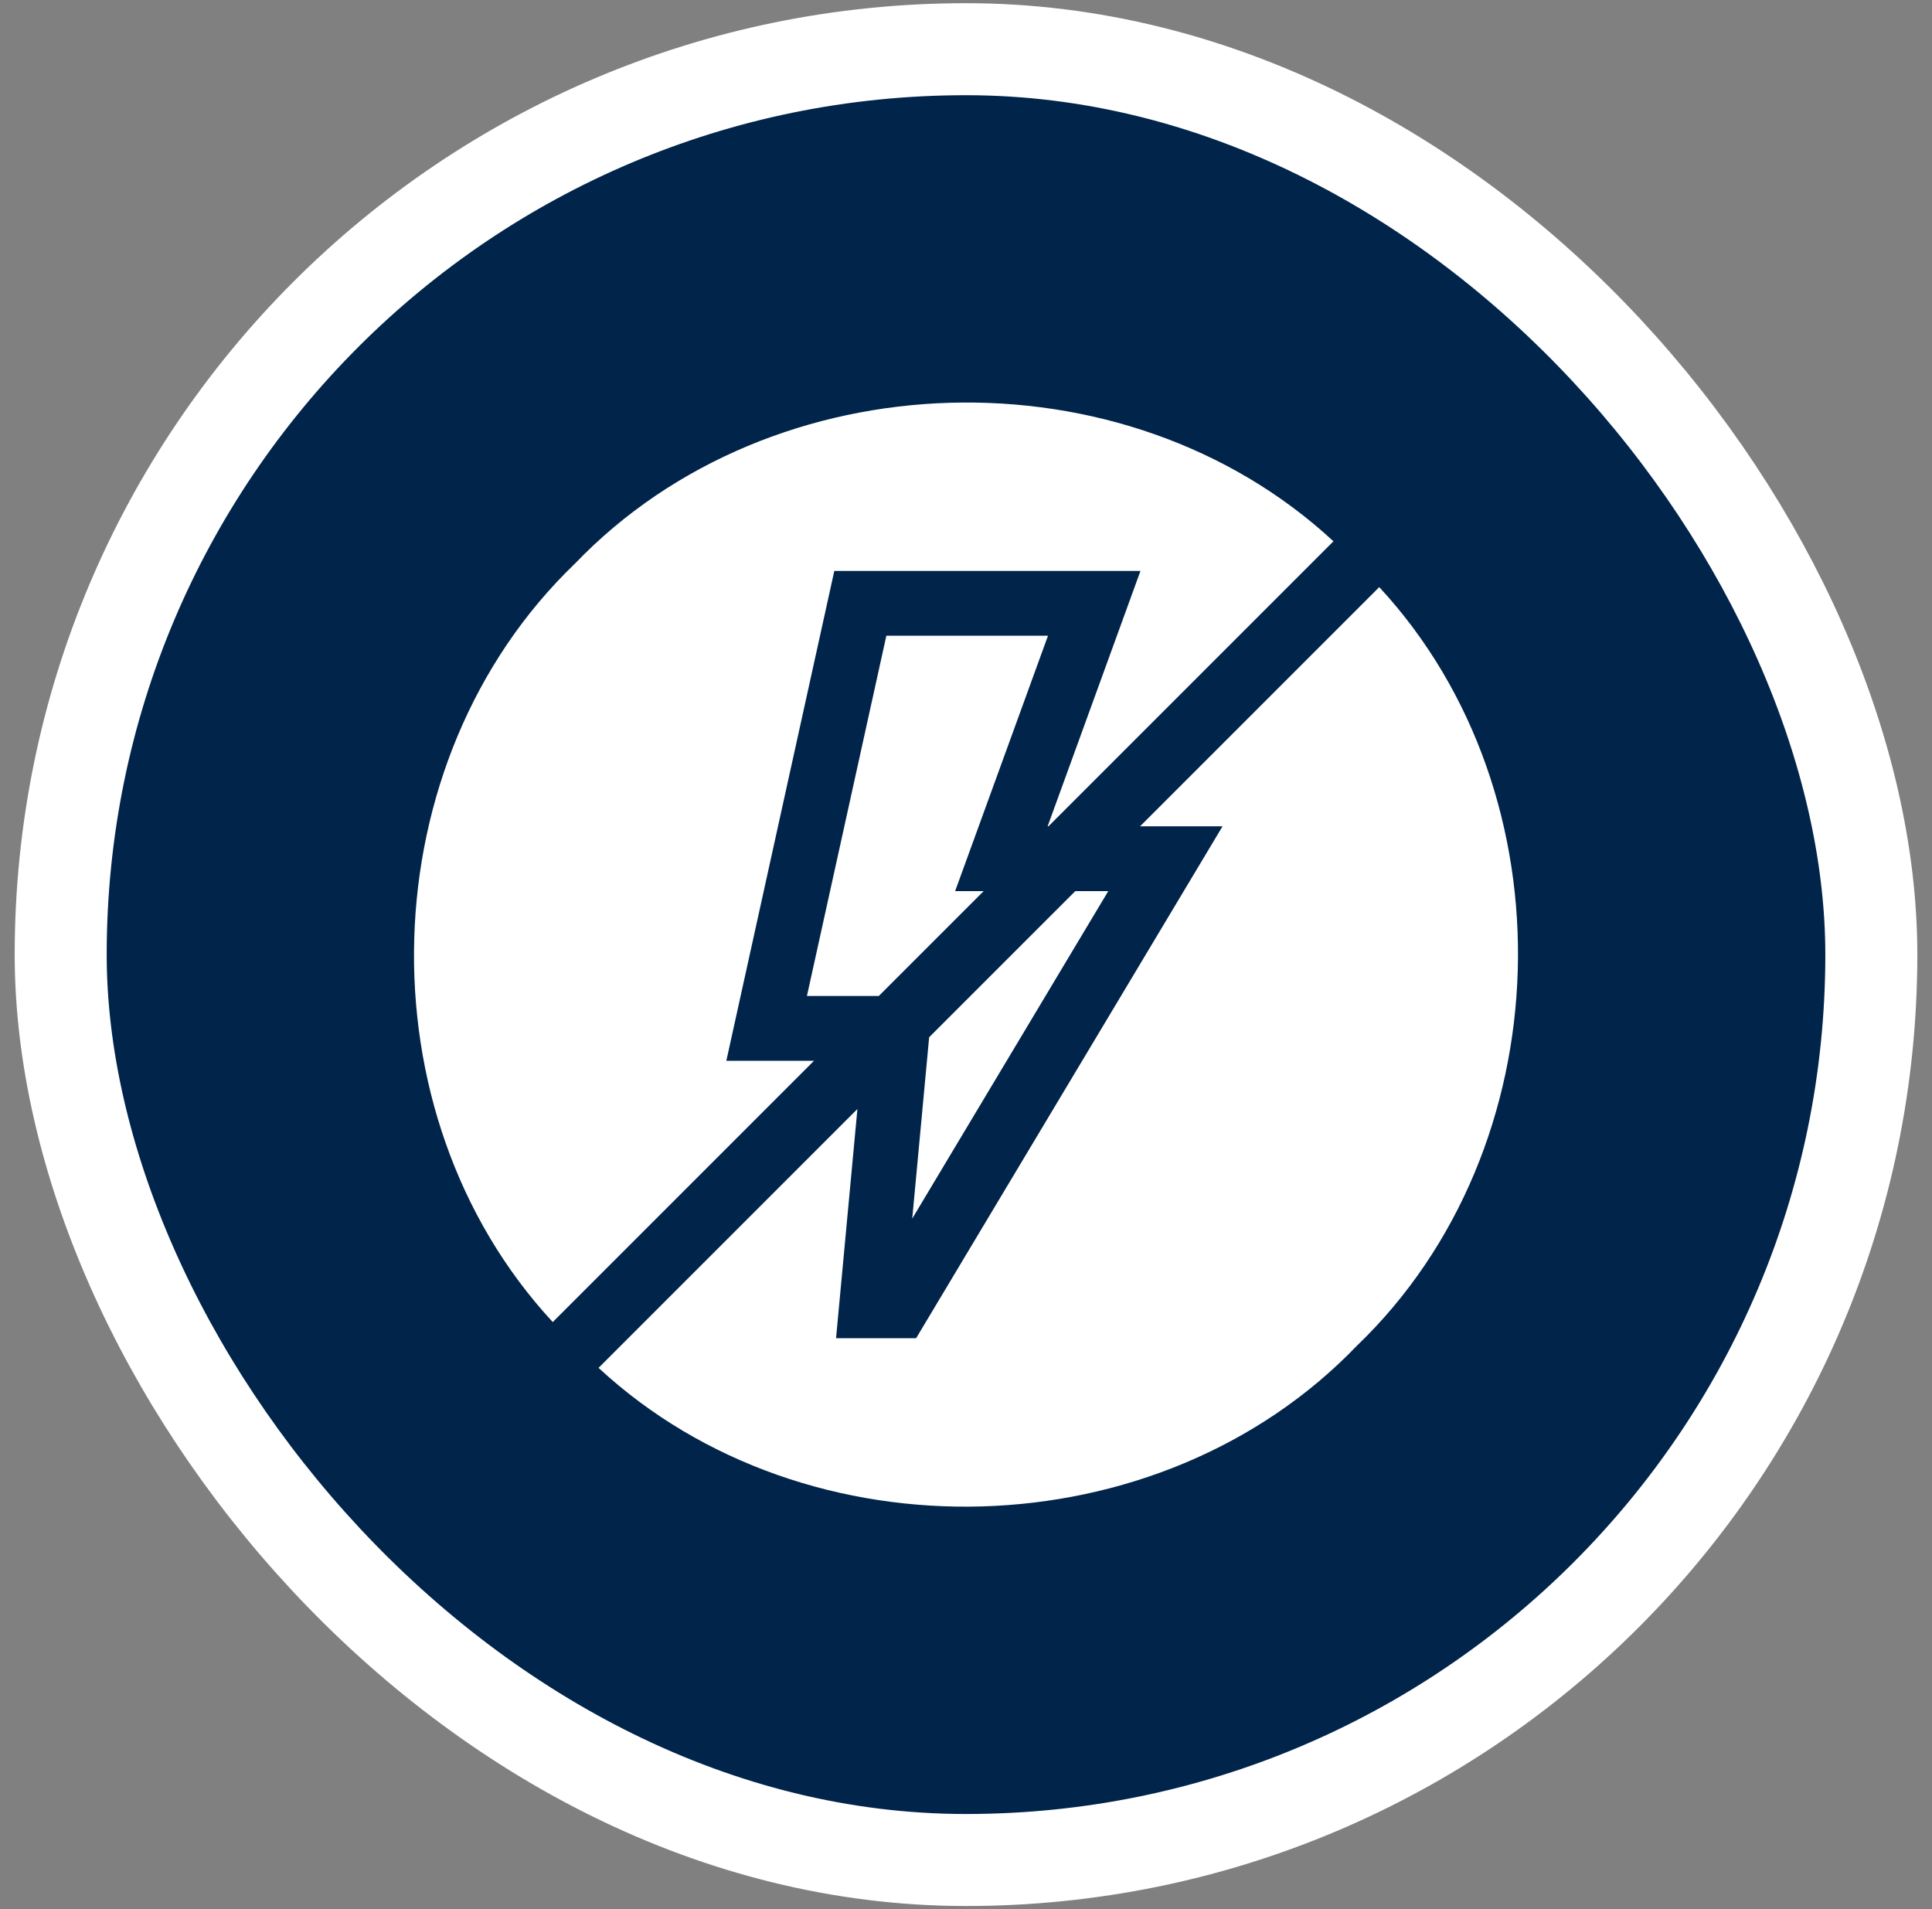 <svg width="84" height="83" viewBox="0 0 84 83" fill="none" xmlns="http://www.w3.org/2000/svg">
<rect x="0" y="0" width="84" height="83" fill="#808080" stroke="none"/>
<rect x="2.639" y="2.139" width="78.723" height="78.723" rx="39.361" fill="#01244A"/>
<rect x="2.639" y="2.139" width="78.723" height="78.723" rx="39.361" stroke="white" stroke-width="4"/>
<g clip-path="url(#clip0_4019_58)">
<path d="M31.58 46.116L36.274 24.822H49.585L45.549 35.923H45.586L57.976 23.533C48.901 15.127 33.587 15.556 25 24.5C16.057 33.086 15.627 48.403 24.033 57.476L35.393 46.116H31.58V46.116Z" fill="white"/>
<path d="M59.967 25.524L49.568 35.923H53.154L39.831 58.178H36.35L37.279 48.213L26.024 59.467C35.099 67.873 50.413 67.444 59 58.5C67.943 49.914 68.373 34.598 59.967 25.524Z" fill="white"/>
<path d="M48.186 38.74H46.752L40.398 45.093L39.663 52.976L48.186 38.74Z" fill="white"/>
<path d="M45.565 27.638H38.537L35.084 43.3H38.209L42.769 38.74H41.528L45.565 27.638Z" fill="white"/>
</g>
<defs>
<clipPath id="clip0_4019_58">
<rect width="48" height="48" fill="white" transform="translate(18 17.5)"/>
</clipPath>
</defs>
</svg>
